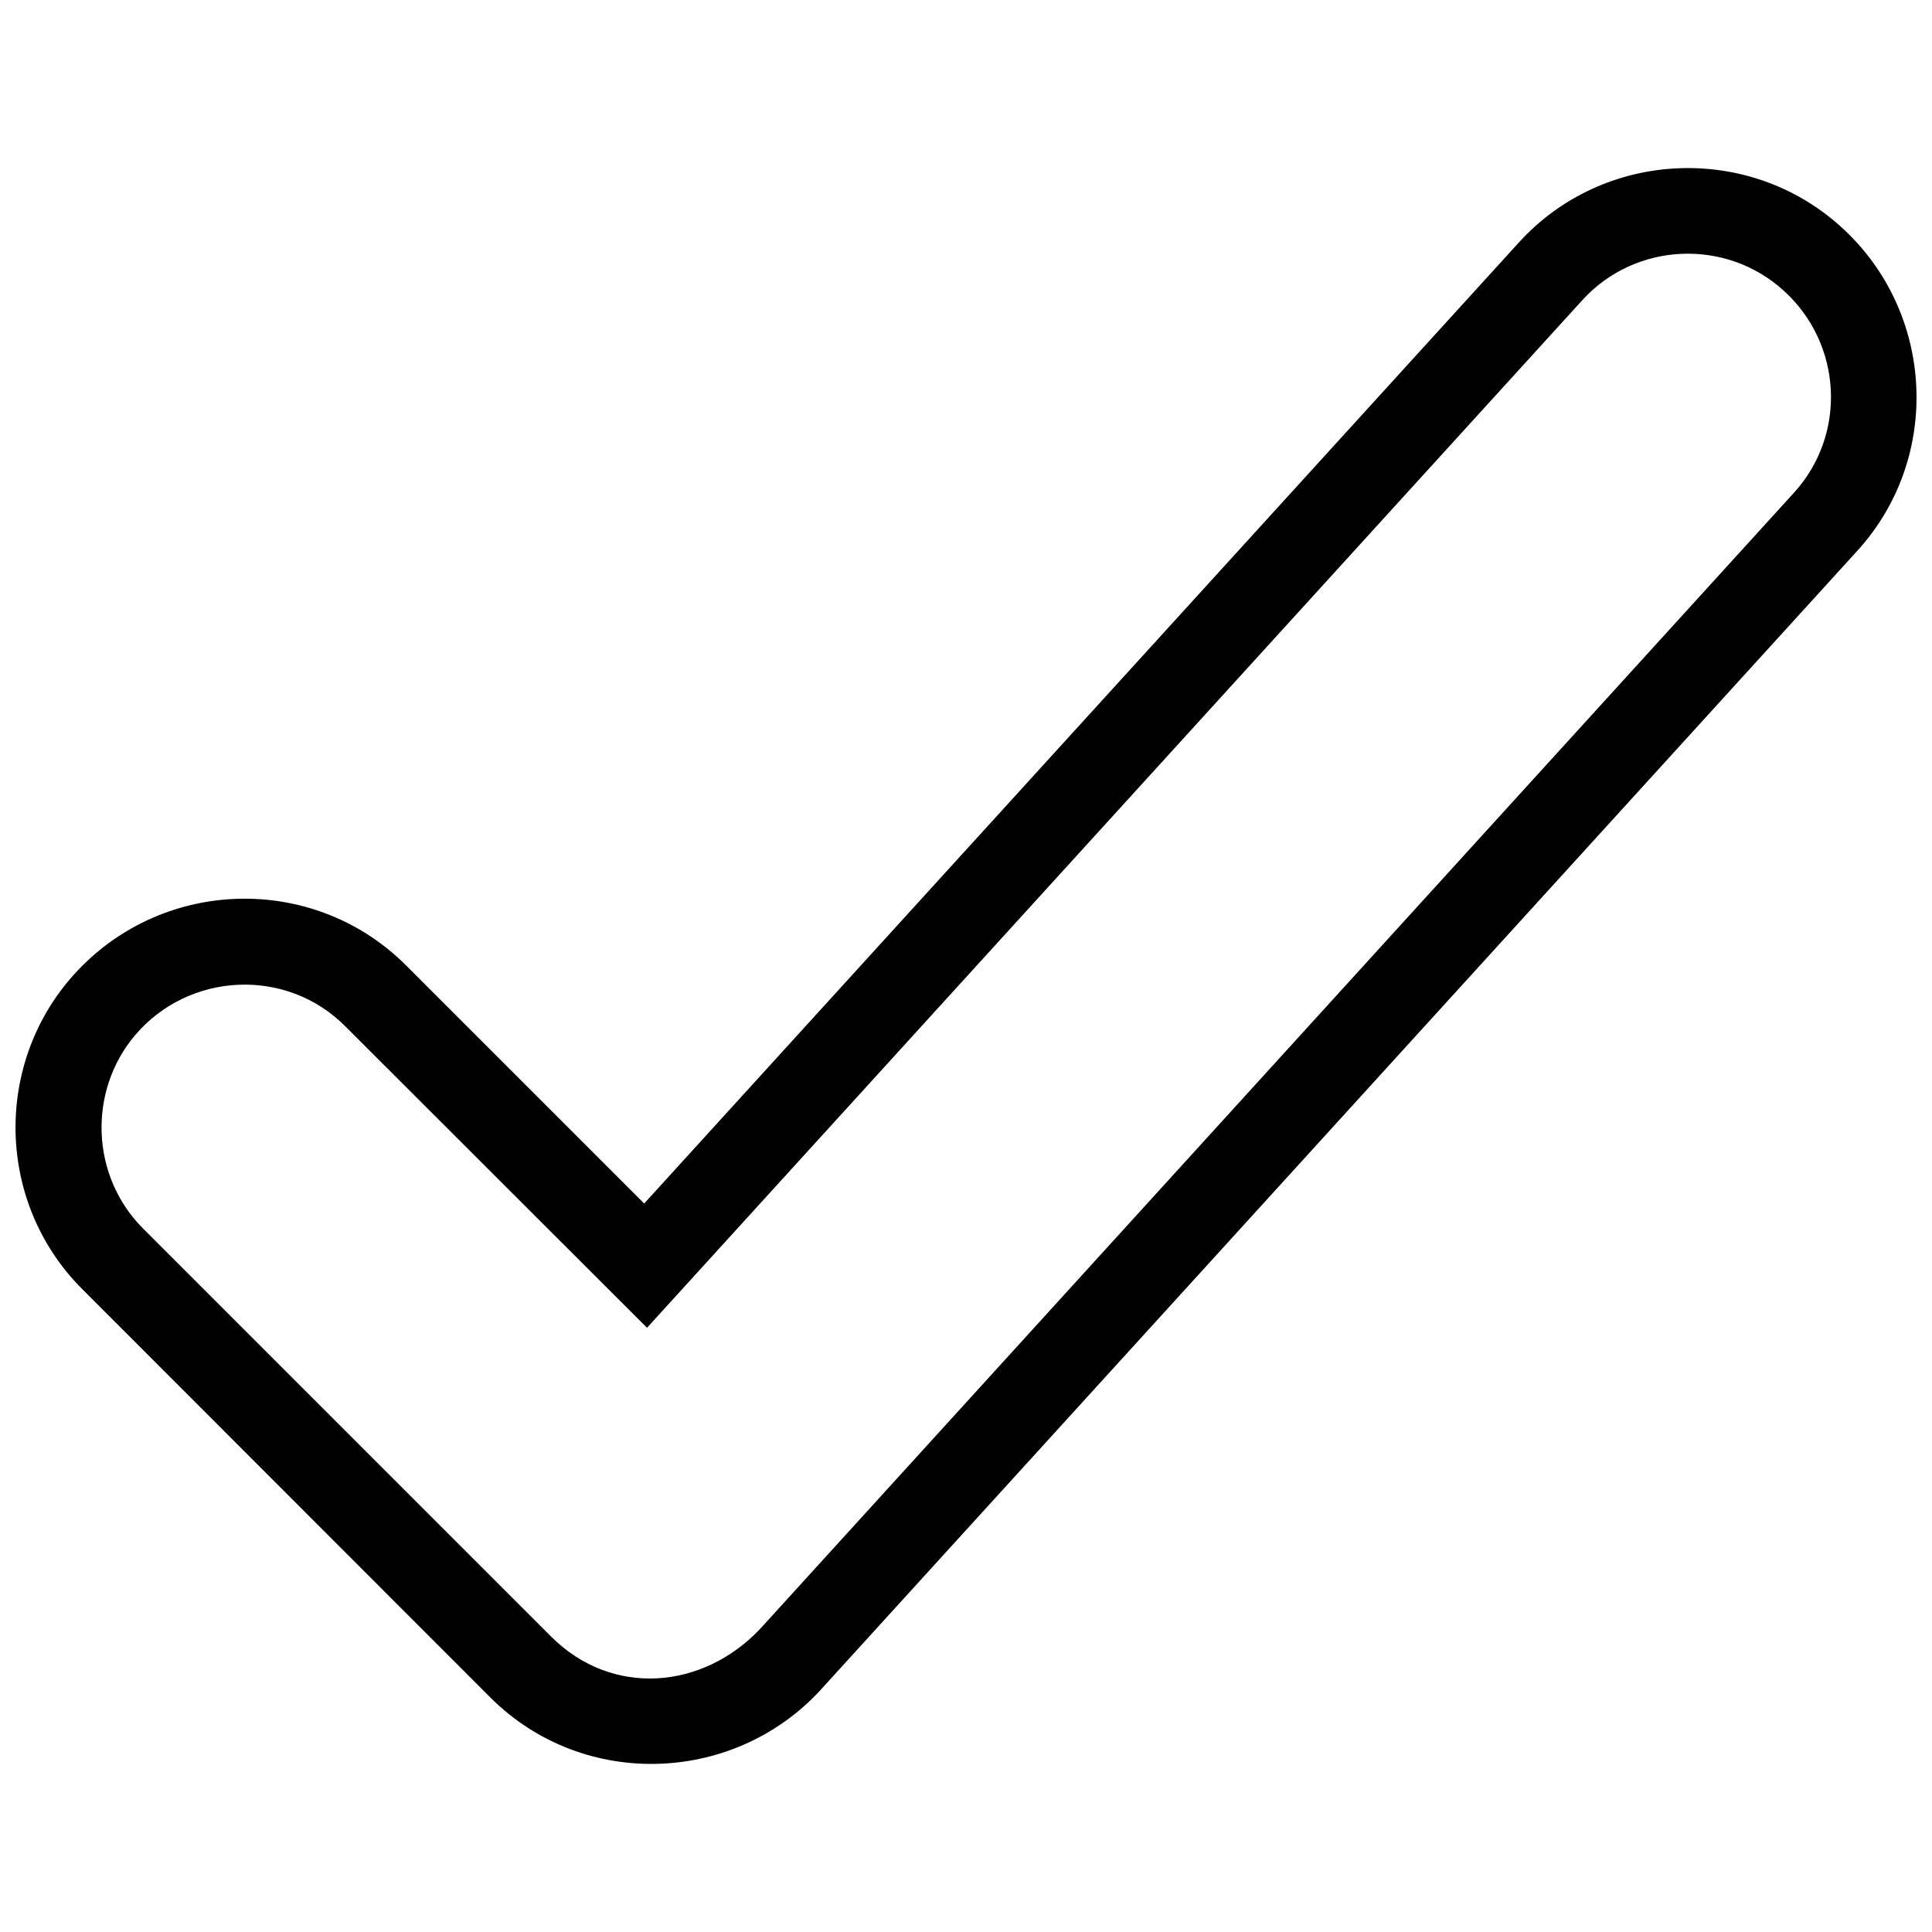 <svg xmlns="http://www.w3.org/2000/svg" width="800px" height="800px" version="1.1" viewBox="144 144 512 512">
 <defs>
  <clipPath id="a">
   <path d="m148.09 188h503.81v424h-503.81z"/>
  </clipPath>
 </defs>
 <g clip-path="url(#a)">
  <path d="m165.79 399.96c23.566-23.566 62.098-23.84 85.801-0.137l63.121 63.121 231.79-254.67c22.406-24.66 60.934-26.438 85.527-4.031 24.66 22.406 26.711 60.934 4.234 85.664l-273.87 300.92c-22.887 26.027-63.598 27.871-88.465 3.004l-108.14-108.21c-23.566-23.566-23.566-62.098 0-85.664zm14.004 18.375c-12.57 14.891-11.75 37.367 2.117 51.234l108.14 108.14c16.121 16.121 40.168 14.074 55.402-2.051l273.94-301.05c14.141-15.508 12.844-39.484-2.664-53.559-15.371-14.004-39.418-12.91-53.422 2.527l-247.84 272.3-79.996-79.926c-15.574-15.645-41.398-14.414-55.676 2.391z"/>
 </g>
</svg>